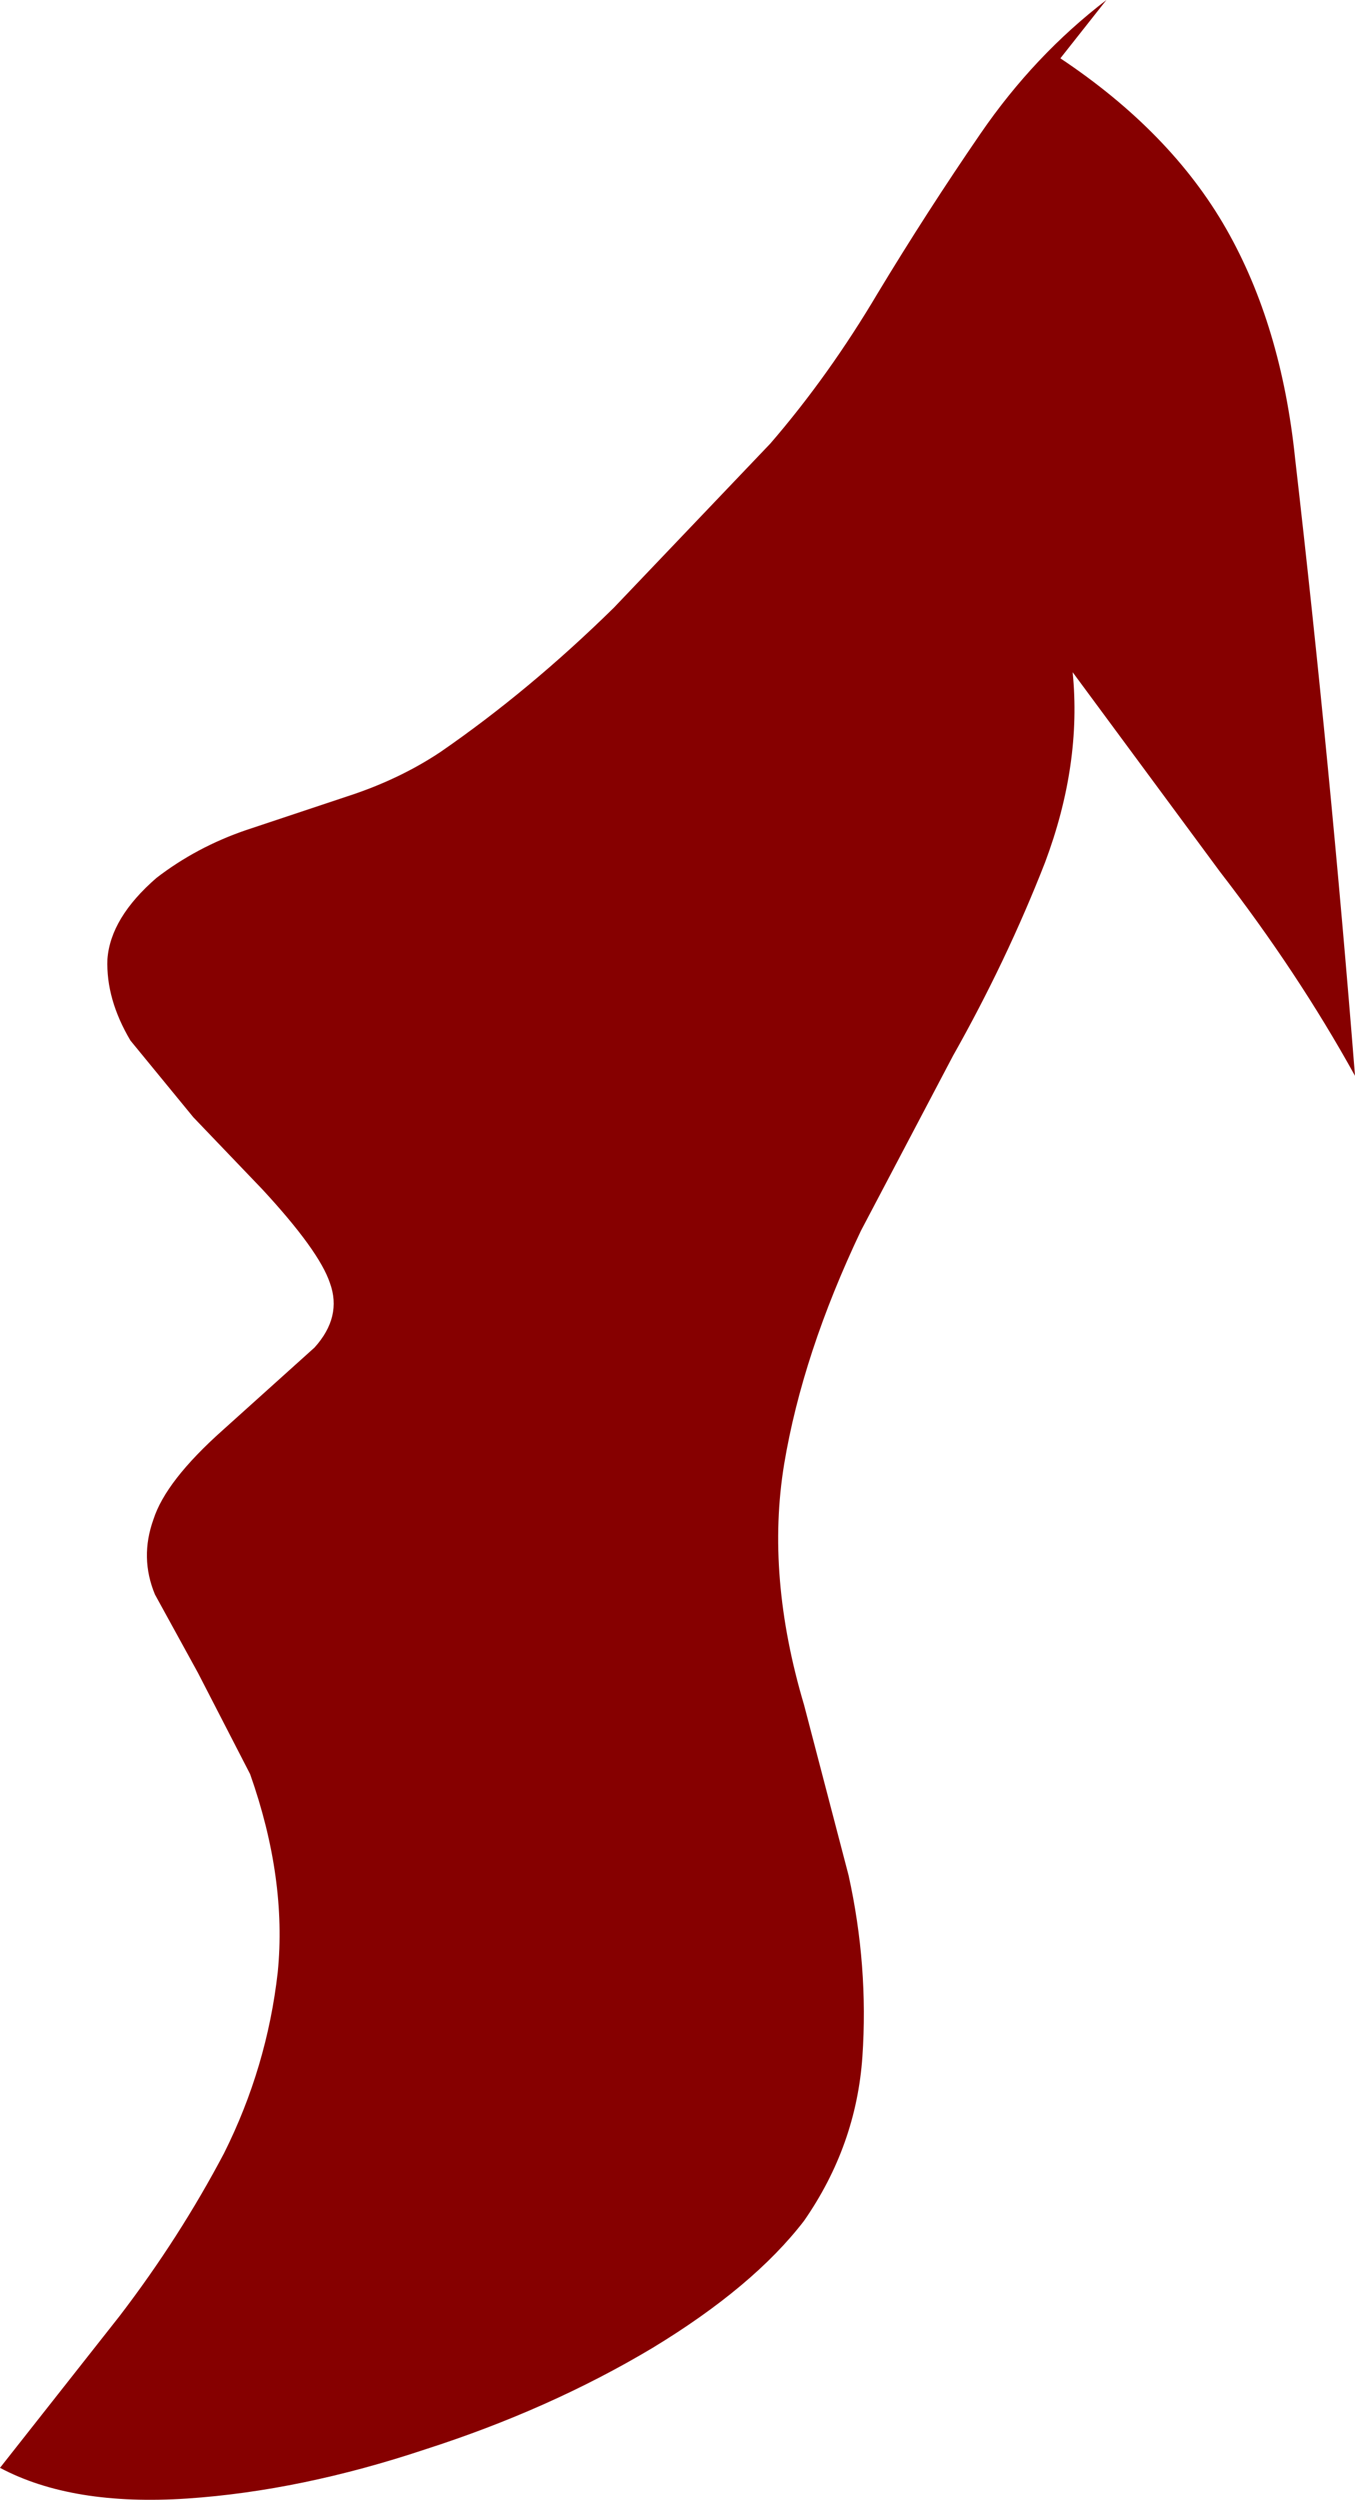 <?xml version="1.0" encoding="UTF-8" standalone="no"?>
<svg xmlns:xlink="http://www.w3.org/1999/xlink" height="81.45px" width="44.15px" xmlns="http://www.w3.org/2000/svg">
  <g transform="matrix(1.0, 0.0, 0.0, 1.0, 0.0, 0.0)">
    <path d="M42.2 14.95 Q43.35 24.95 44.15 35.05 42.3 31.7 39.75 28.4 L34.95 21.9 Q35.25 24.9 34.05 28.1 32.8 31.3 31.05 34.4 L28.05 40.1 Q26.15 44.1 25.55 47.7 24.95 51.35 26.2 55.55 L27.65 61.1 Q28.3 64.05 28.1 67.0 27.9 69.9 26.2 72.35 24.55 74.5 21.25 76.5 17.9 78.5 13.85 79.8 9.8 81.15 6.1 81.4 2.35 81.65 0.0 80.4 L3.9 75.45 Q5.85 72.9 7.3 70.15 8.7 67.35 9.05 64.25 9.35 61.2 8.15 57.8 L6.45 54.5 5.05 51.95 Q4.55 50.75 5.0 49.5 5.4 48.25 7.25 46.6 L10.25 43.9 Q11.15 42.9 10.75 41.8 10.4 40.75 8.55 38.75 L6.3 36.4 4.25 33.9 Q3.45 32.55 3.5 31.25 3.6 29.9 5.1 28.6 6.4 27.6 8.0 27.05 L11.3 25.95 Q13.0 25.4 14.35 24.5 17.25 22.5 20.0 19.8 L25.1 14.45 Q27.0 12.25 28.6 9.55 30.2 6.9 31.95 4.35 33.7 1.8 36.05 0.0 L34.55 1.9 Q38.15 4.3 39.95 7.45 41.75 10.6 42.2 14.95" fill="#860000" fill-rule="evenodd" stroke="none"/>
  </g>
</svg>
